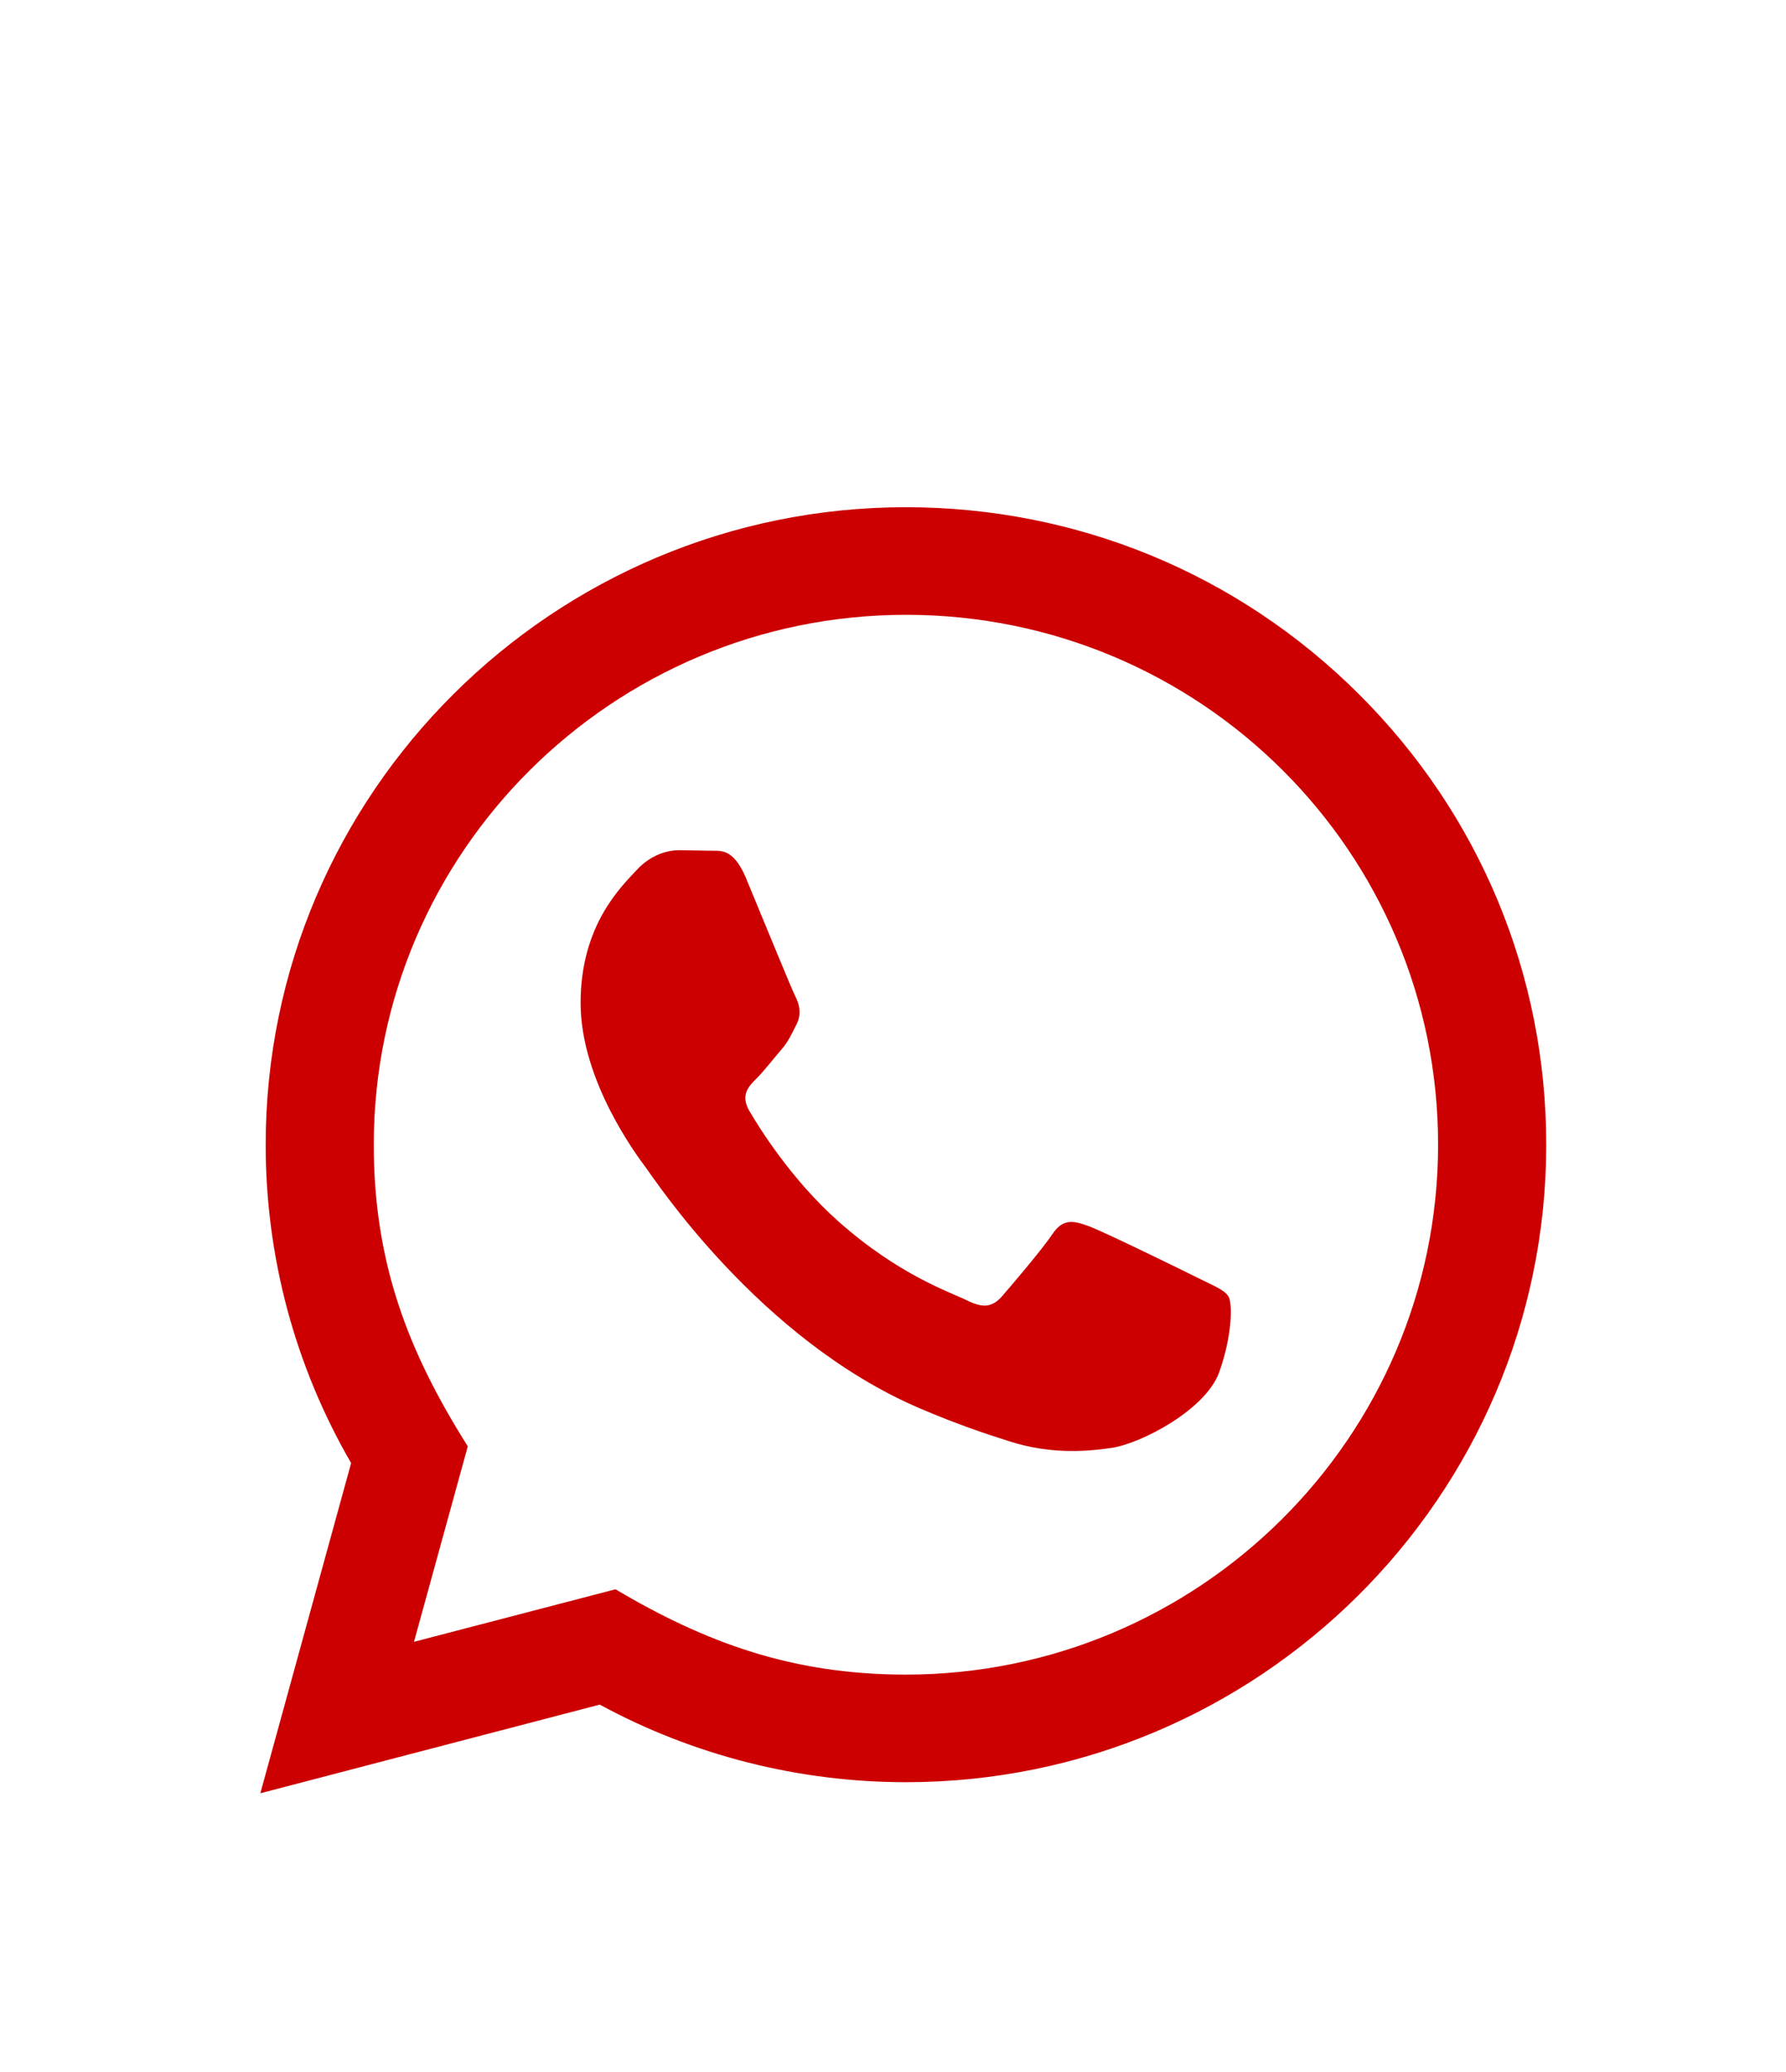 <svg width="25" height="29" viewBox="0 0 25 29" fill="none" xmlns="http://www.w3.org/2000/svg">
<path d="M3.644 25.099L4.915 20.477C4.13 19.124 3.718 17.59 3.719 16.017C3.721 11.1 7.742 7.099 12.681 7.099C15.078 7.1 17.329 8.029 19.021 9.715C20.713 11.401 21.644 13.642 21.644 16.025C21.641 20.943 17.621 24.944 12.681 24.944C11.182 24.944 9.704 24.569 8.395 23.858L3.644 25.099ZM8.615 22.244C9.878 22.99 11.084 23.437 12.678 23.438C16.784 23.438 20.128 20.112 20.13 16.024C20.132 11.927 16.803 8.606 12.684 8.605C8.576 8.605 5.234 11.93 5.232 16.018C5.231 17.687 5.723 18.936 6.548 20.243L5.795 22.979L8.615 22.244ZM17.196 18.146C17.14 18.053 16.991 17.997 16.766 17.885C16.543 17.774 15.442 17.234 15.236 17.16C15.031 17.086 14.882 17.048 14.732 17.272C14.582 17.495 14.153 17.997 14.023 18.146C13.892 18.294 13.761 18.313 13.537 18.201C13.313 18.089 12.592 17.855 11.736 17.095C11.071 16.504 10.621 15.774 10.491 15.551C10.36 15.328 10.477 15.207 10.588 15.096C10.69 14.996 10.812 14.836 10.925 14.705C11.038 14.576 11.075 14.483 11.151 14.334C11.225 14.186 11.188 14.055 11.132 13.943C11.075 13.832 10.628 12.735 10.442 12.289C10.259 11.855 10.075 11.913 9.937 11.906L9.508 11.899C9.359 11.899 9.116 11.954 8.911 12.178C8.706 12.401 8.127 12.94 8.127 14.037C8.127 15.134 8.93 16.194 9.041 16.343C9.154 16.491 10.62 18.743 12.867 19.708C13.401 19.937 13.818 20.075 14.143 20.177C14.68 20.347 15.168 20.323 15.554 20.266C15.984 20.202 16.879 19.727 17.066 19.206C17.252 18.685 17.252 18.239 17.196 18.146Z" fill="#CC0000"/>
</svg>
